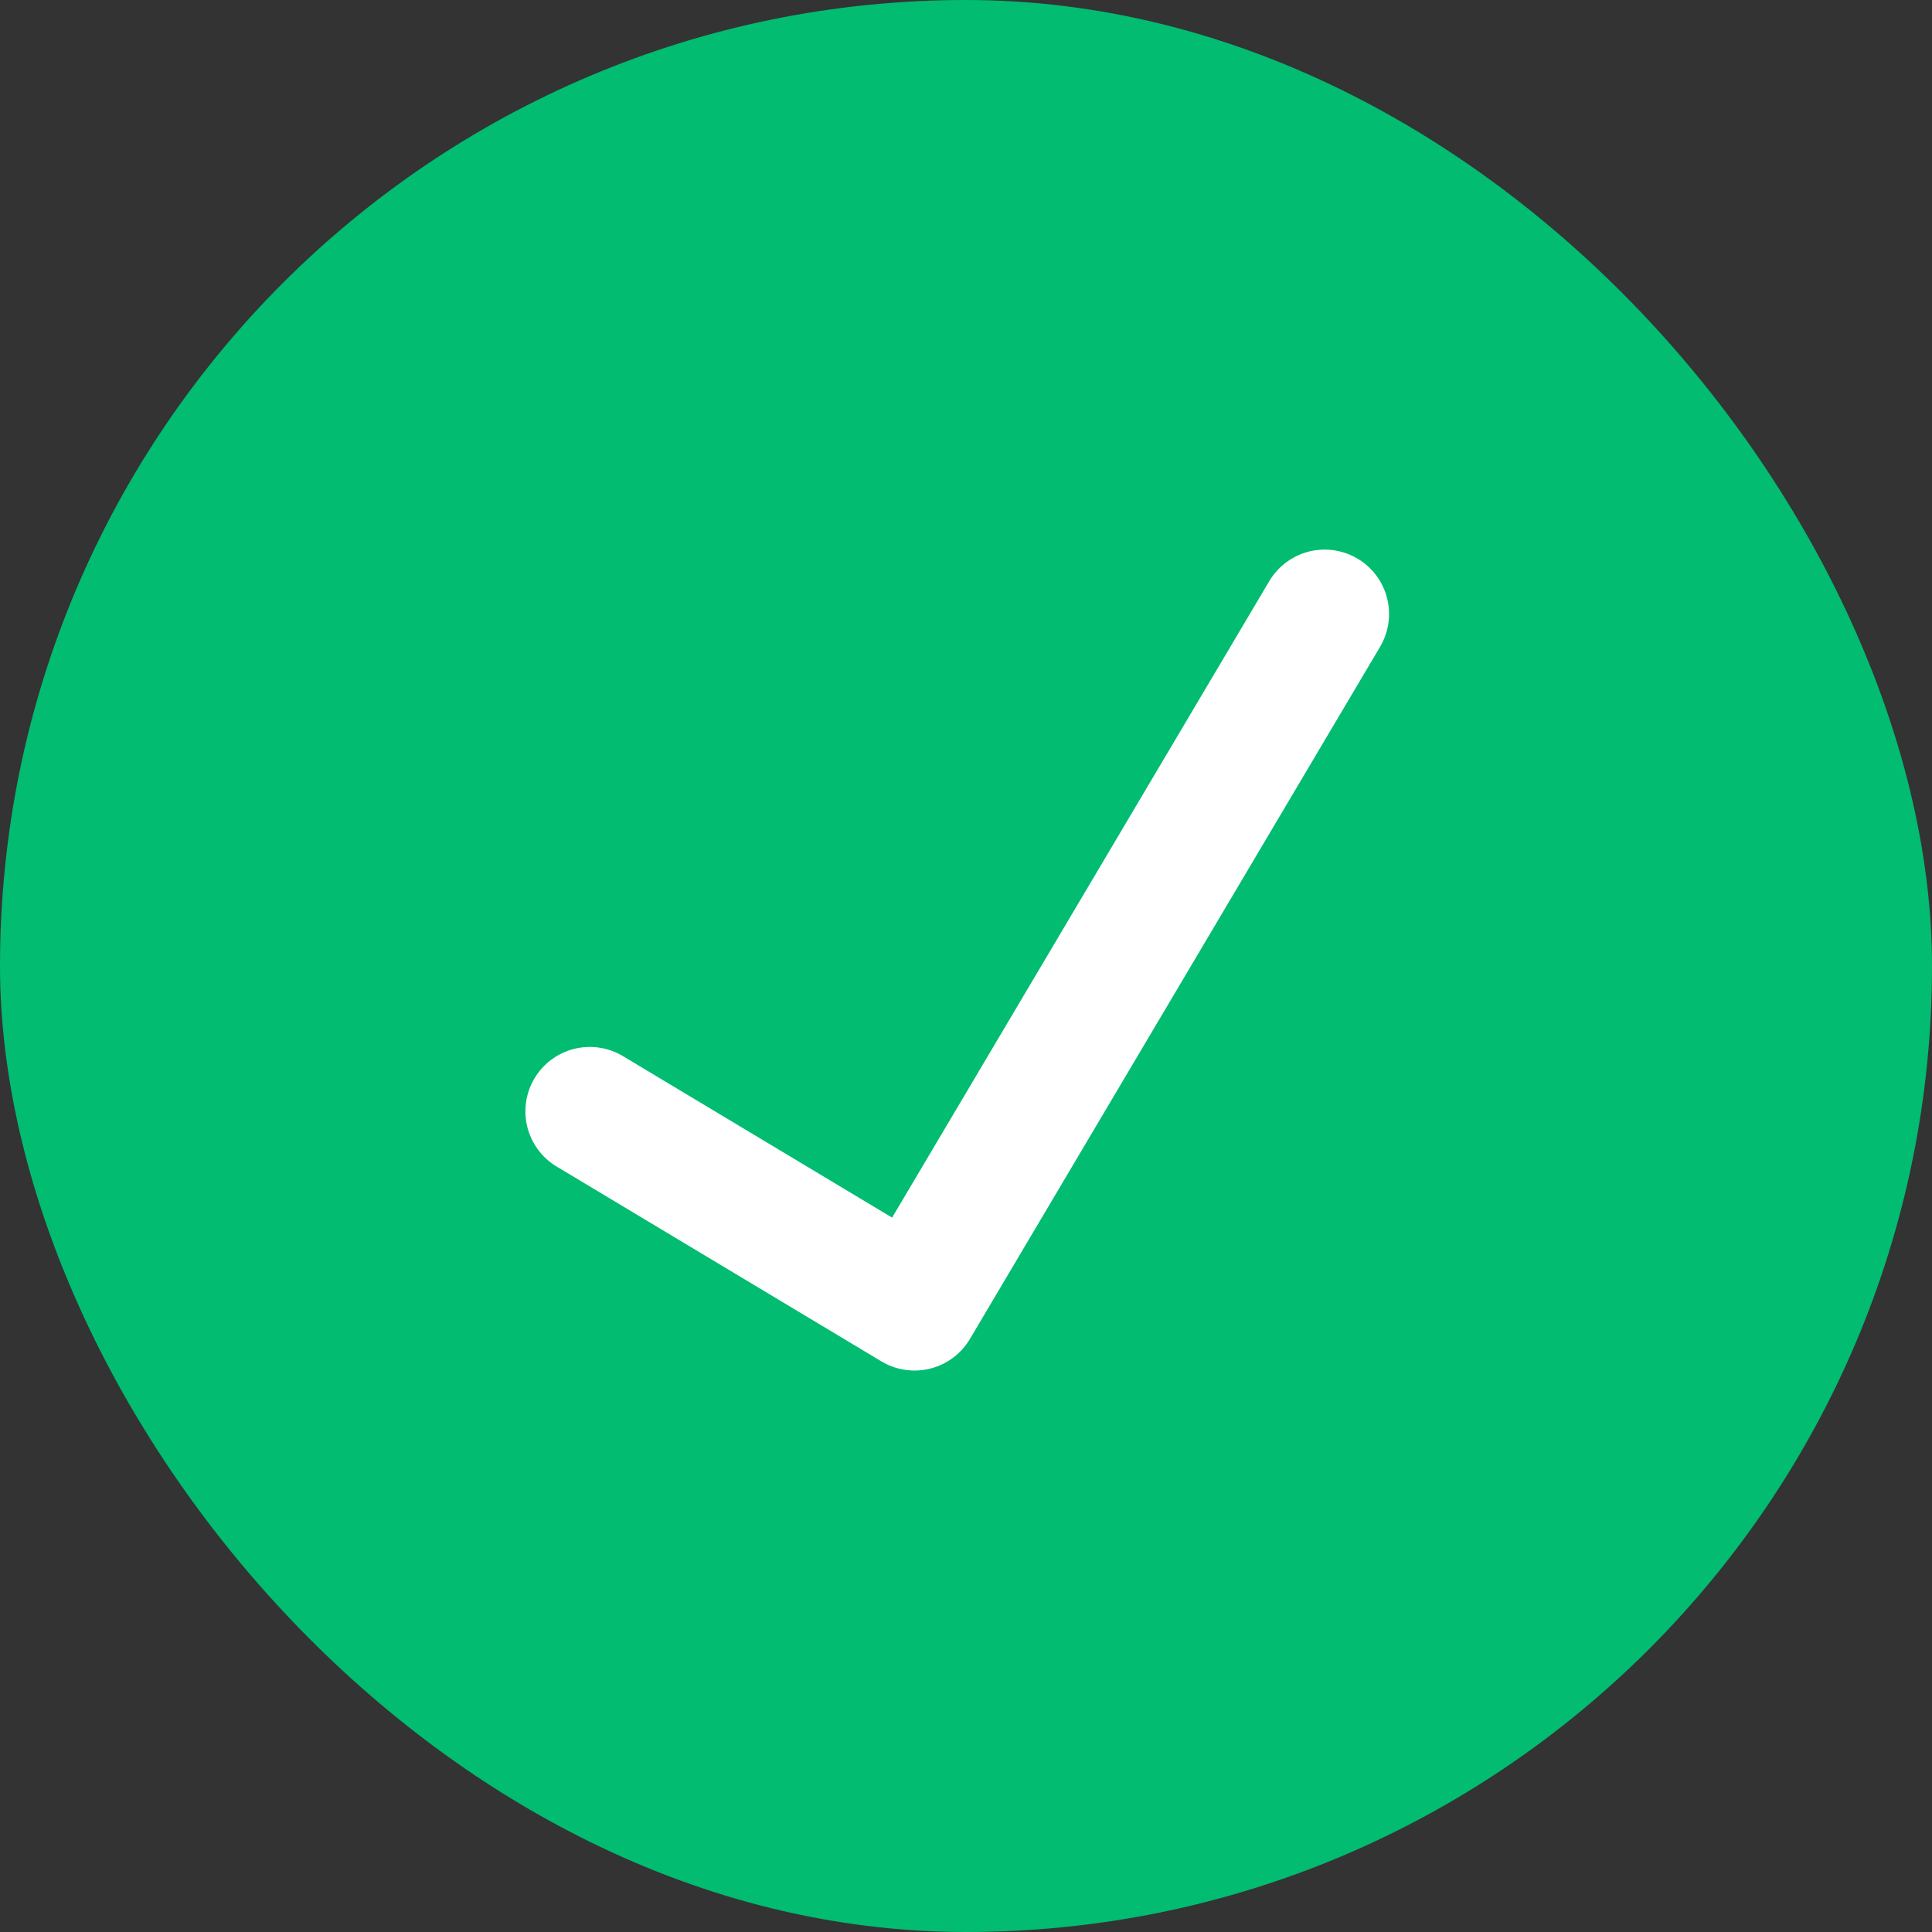 <svg xmlns="http://www.w3.org/2000/svg" width="120" height="120" viewBox="0 0 120 120">
  <rect x="0" y="0" width="120" height="120" fill="#333333" stroke="none"/>
  <defs>
    <style>
      .cls-1 {
        fill: #01bc71;
      }

      .cls-2 {
        fill: none;
        stroke: #fff;
        stroke-linecap: round;
        stroke-linejoin: round;
        stroke-width: 8px;
      }
    </style>
  </defs>
  <g id="提示" transform="translate(-594.342 -357.342)">
    <rect id="矩形_4397" data-name="矩形 4397" class="cls-1" width="120" height="120" rx="60" transform="translate(594.342 357.342)"/>
    <path id="路径_2115" data-name="路径 2115" class="cls-2" d="M616.909,414.3l20.169,12.1,25.475-42.99" transform="translate(14.066 12.069)"/>
  </g>
</svg>
